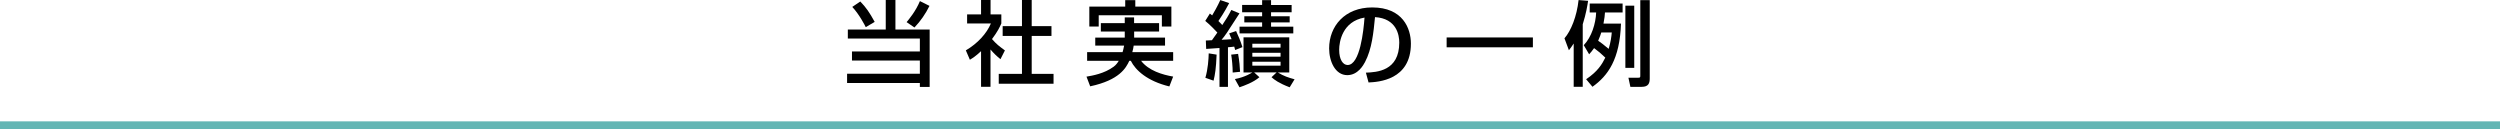 <?xml version="1.0" encoding="UTF-8"?>
<svg id="_レイヤー_2" data-name="レイヤー 2" xmlns="http://www.w3.org/2000/svg" viewBox="0 0 433.87 22.44">
  <defs>
    <style>
      .cls-1 {
        fill: #64b6b4;
      }
    </style>
  </defs>
  <g id="_レイヤー_1-2" data-name="レイヤー 1">
    <g>
      <rect class="cls-1" y="21.06" width="433.87" height="1.39"/>
      <g>
        <path d="M153.72,0h1.68v5.12h5.94v9.97h-1.7v-.69h-12.63v-1.6h12.63v-2.3h-11.78v-1.57h11.78v-2.24h-12.5v-1.57h6.58V0ZM149.3.26c1.01,1.04,1.58,1.87,2.5,3.54l-1.55.91c-.13-.27-1.12-2.21-2.34-3.51l1.39-.94ZM161.31,1.02c-.66,1.34-1.54,2.64-2.61,3.75l-1.36-.93c.37-.45,1.58-1.87,2.31-3.65l1.66.83Z"/>
        <path d="M171.91,15.06h-1.65v-6.18c-.96.9-1.44,1.18-1.94,1.49l-.7-1.63c2.05-1.2,3.62-2.93,4.35-4.67h-4.13v-1.57h2.42V0h1.65v2.5h1.87v1.57c-.27.61-.64,1.41-1.62,2.71.82.93,1.2,1.2,2.24,1.97l-.77,1.52c-.75-.61-1.18-1.04-1.73-1.68v6.48ZM177.37,0h1.68v4.53h3.43v1.71h-3.43v6.58h3.79v1.71h-9.51v-1.71h4.03v-6.58h-3.35v-1.71h3.35V0Z"/>
        <path d="M196.83,5.47v1.06h5.36v1.38h-5.44c-.05.35-.11.67-.24,1.14h7.09v1.5h-5.57c1.33,1.73,3.73,2.42,5.57,2.74l-.66,1.71c-3.83-.93-5.87-2.8-6.69-4.45h-.26c-.56,1.22-1.7,3.35-6.79,4.43l-.64-1.68c1.02-.18,3.07-.51,4.72-1.73.42-.3.72-.75.88-1.02h-5.49v-1.5h6.15c.08-.26.16-.56.27-1.14h-5.01v-1.38h5.12v-1.06h-4.15v-1.46h4.15v-.99h1.62v.99h4.34v1.46h-4.34ZM195.27.02h1.76v1.12h6.26v3.46h-1.65v-1.95h-10.96v1.95h-1.63V1.14h6.23V.02Z"/>
        <path d="M209.29,7.03c.19-.02.67-.03,1.04-.05.19-.26.38-.53.94-1.33-.29-.32-1.31-1.39-2.1-2.02l.8-1.28c.24.18.3.22.4.32.24-.37,1.01-1.75,1.41-2.66l1.54.53c-.83,1.6-1.68,2.83-1.87,3.11.45.43.56.58.67.7.58-.85,1.12-1.71,1.57-2.62l1.42.59c-2.29,3.55-2.47,3.84-3.11,4.58.56-.02,1.18-.05,1.74-.1-.3-.74-.34-.82-.42-1.01l1.2-.4c.3.62.82,1.83,1.1,2.79l-1.26.5c-.05-.22-.08-.35-.16-.59-.13.02-.82.1-1.09.11v6.87h-1.47v-6.74c-1.25.1-1.76.13-2.31.16l-.06-1.46ZM211.14,9.49c-.1,2.42-.27,3.46-.53,4.51l-1.42-.5c.45-1.52.56-3.28.58-4.24l1.38.22ZM214.87,9.35c.24,1.36.3,2.22.34,3.11l-1.28.13c0-1.01-.13-2.37-.26-3.11l1.2-.13ZM214.31,13.72c1.76-.32,2.94-1.09,3.02-1.14h-1.52v-6.1h7.94v6.1h-1.98c1.02.62,1.79.88,2.9,1.18l-.85,1.39c-1.89-.72-2.66-1.31-3.15-1.75l.88-.83h-3.89l.91.83c-1.07.91-2.61,1.46-3.46,1.75l-.8-1.44ZM219.04.02h1.55v.85h3.57v1.26h-3.57v.69h3.23v1.07h-3.23v.74h3.86v1.17h-9.33v-1.17h3.92v-.74h-3.09v-1.07h3.09v-.69h-3.47V.86h3.47V.02ZM217.34,7.59v.67h4.9v-.67h-4.9ZM217.34,9.16v.67h4.9v-.67h-4.9ZM217.34,10.71v.69h4.9v-.69h-4.9Z"/>
        <path d="M237.03,12.61c1.9-.08,5.81-.26,5.81-5.22,0-1.26-.43-4.18-4.21-4.42-.26,2.66-.53,5.52-1.74,7.81-.27.5-1.22,2.26-3.07,2.26-2.1,0-3.15-2.4-3.15-4.64,0-3.86,2.72-7.11,7.48-7.11,5.31,0,6.71,3.65,6.71,6.28,0,6.35-5.68,6.66-7.35,6.74l-.46-1.7ZM232.41,8.64c0,1.73.67,2.64,1.47,2.64,2.15,0,2.77-5.99,2.93-8.23-3.83.67-4.4,4.18-4.4,5.59Z"/>
        <path d="M251.06,6.5h14.97v1.71h-14.97v-1.71Z"/>
        <path d="M273.11,7.55c-.27.43-.48.7-.83,1.17l-.77-2.07c1.14-1.31,2.14-3.81,2.45-6.64l1.65.13c-.11.75-.34,2.21-.93,4.08v10.84h-1.57v-7.51ZM281.32,4.1c-.21,6.18-2.24,9.03-4.95,10.96l-1.1-1.31c2-1.34,2.75-2.58,3.33-3.75-.85-.82-1.12-1.02-1.95-1.65-.35.51-.59.77-.86,1.07l-.93-1.58c1.36-1.42,2.08-3.75,2.15-5.68h-1.12V.61h5.71v1.55h-3.06c-.03.53-.08.98-.26,1.94h3.04ZM277.9,5.63c-.05.18-.27.85-.54,1.44.45.3.96.69,1.82,1.41.37-1.22.48-2.16.54-2.85h-1.82ZM282.08.98h1.54v10.8h-1.54V.98ZM284.68.02h1.63v13.59c0,.83-.22,1.46-1.39,1.46h-1.97l-.34-1.58h1.66c.4,0,.4-.06.4-.4V.02Z"/>
      </g>
    </g>
  </g>
</svg>